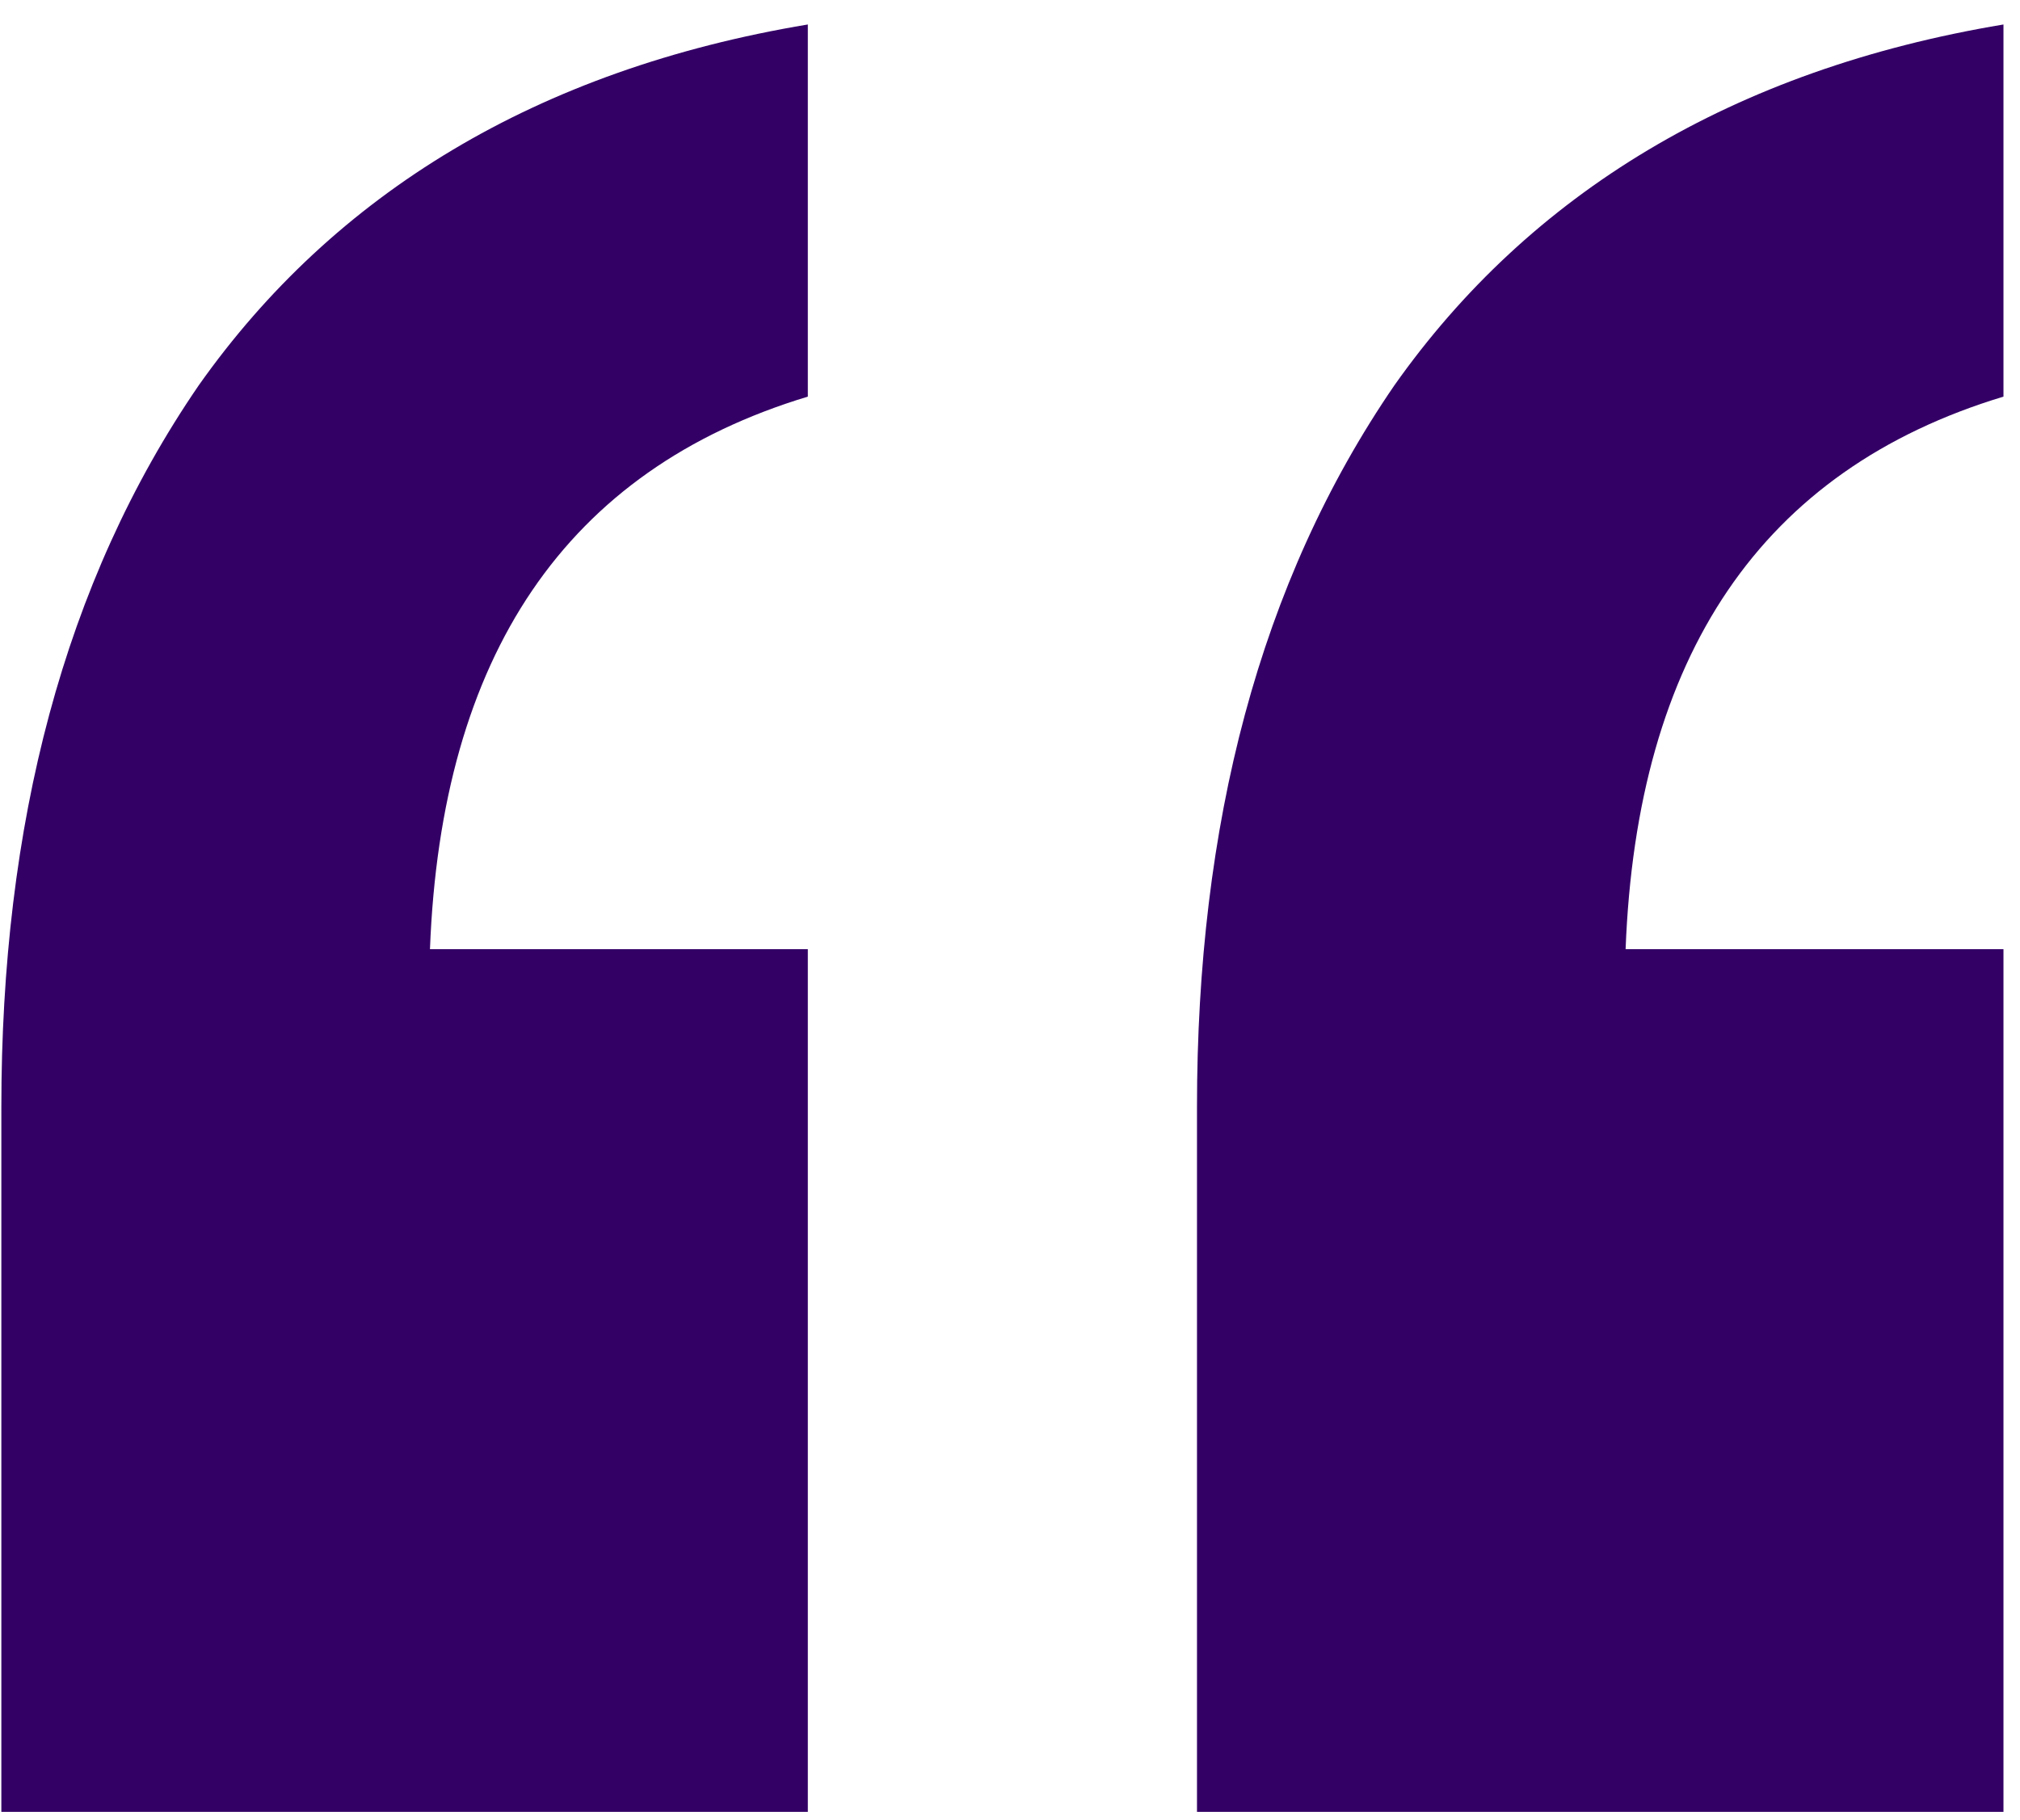 <svg width="81" height="73" viewBox="0 0 81 73" fill="none" xmlns="http://www.w3.org/2000/svg">
<path d="M80.337 72.672H47.998V44.403C47.998 33.096 50.485 23.371 55.913 15.456C61.34 7.767 69.482 2.792 80.337 0.982V15.908C70.612 18.848 65.637 26.311 65.185 38.071H80.337V72.672ZM32.393 72.672H0.054V44.403C0.054 33.096 2.542 23.371 7.969 15.456C13.397 7.767 21.538 2.792 32.393 0.982V15.908C22.669 18.848 17.694 26.311 17.241 38.071H32.393V72.672Z" fill="#330066"/>
</svg>
